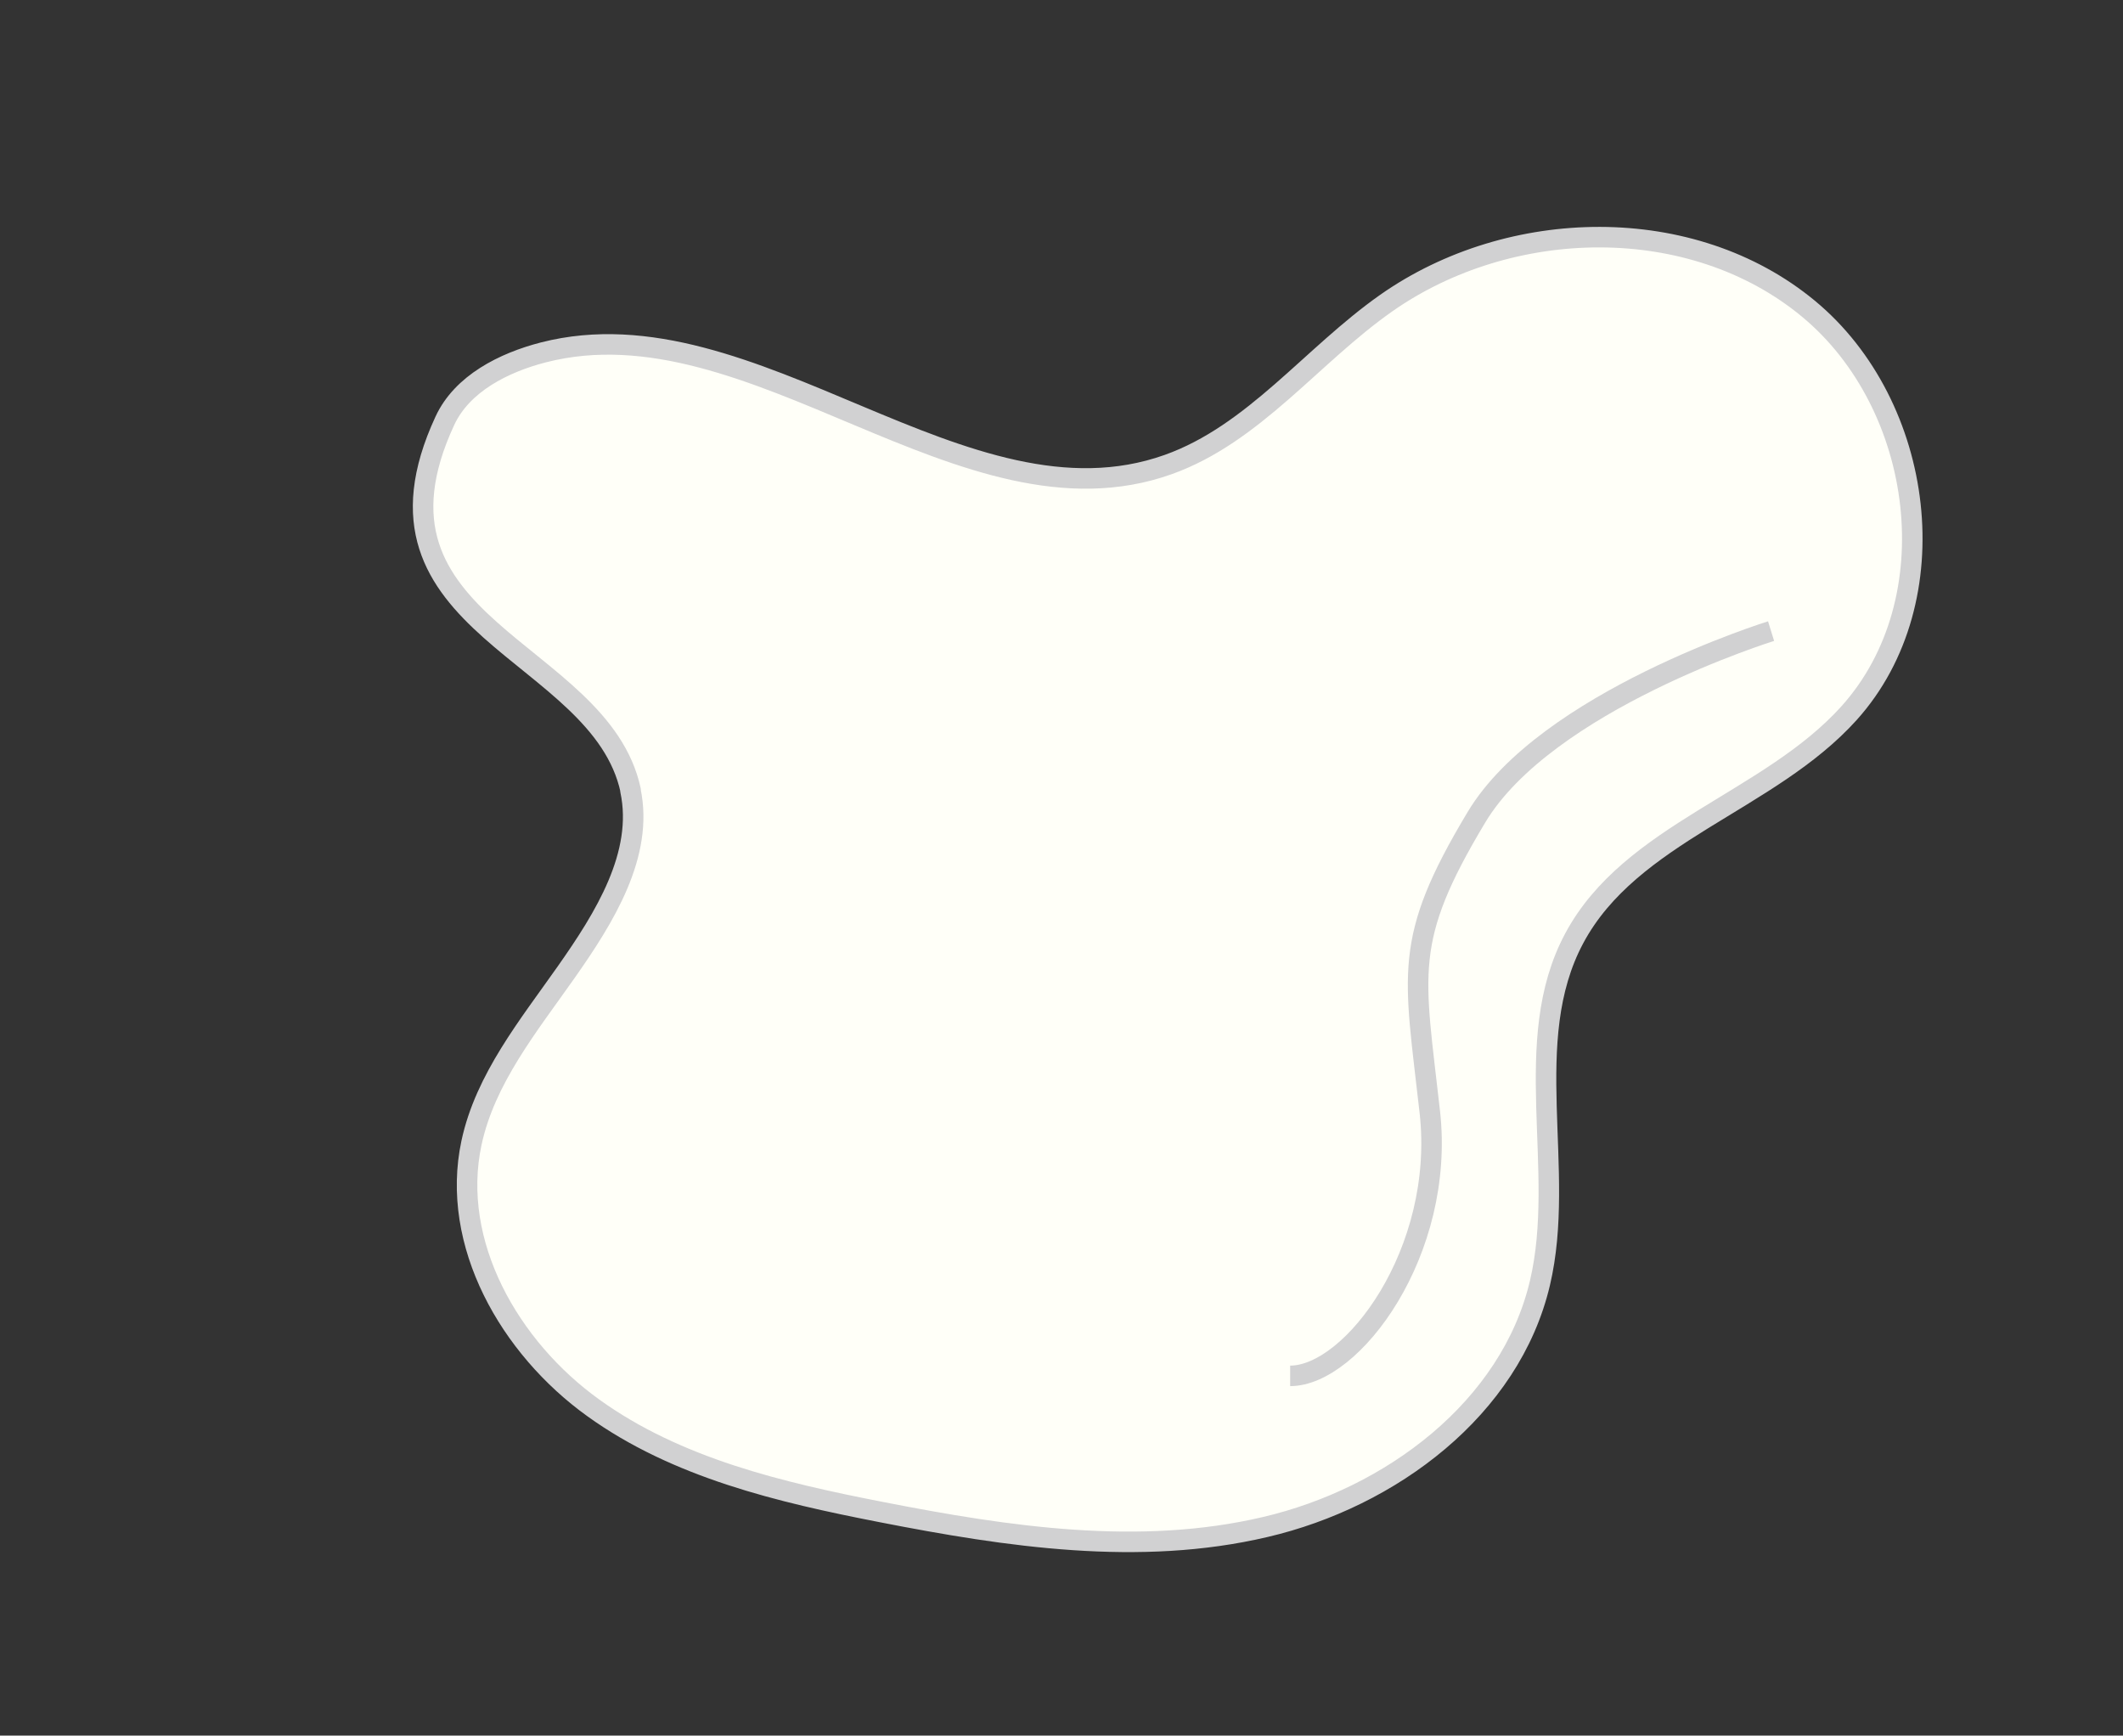 <?xml version="1.0" encoding="UTF-8"?>
<svg id="_レイヤー_2" data-name="レイヤー 2" xmlns="http://www.w3.org/2000/svg" viewBox="0 0 103.52 84.62">
  <rect x="0" y="0" width="103.52" height="84.62" fill="#333333" stroke="none"/>
  <defs>
    <style>
      .cls-1, .cls-2 {
        fill: none;
      }

      .cls-3 {
        fill: #fffff8;
        stroke-linecap: round;
        stroke-linejoin: round;
      }

      .cls-3, .cls-2 {
        stroke: #d1d1d2;
      }

      .cls-2 {
        stroke-miterlimit: 10;
      }
    </style>
  </defs>
  <g id="_デザイン" data-name="デザイン">
    <g>
      <path class="cls-3" d="M30.74,38.53c.67,3.13-1.28,6.23-3.12,8.85-1.84,2.62-3.96,5.21-4.63,8.34-1.05,4.91,1.86,9.99,5.94,12.92,4.07,2.93,9.11,4.12,14.04,5.08,6.18,1.21,12.59,2.17,18.72.73,6.13-1.43,11.96-5.78,13.4-11.9,1.3-5.53-1.01-11.79,1.67-16.8,2.75-5.15,9.51-6.65,13.41-10.99,4.93-5.49,3.69-15.01-1.99-19.71-5.68-4.7-14.55-4.51-20.59-.27-3.63,2.55-6.45,6.38-10.63,7.87-9.94,3.54-20.23-8.09-30.46-5.47-1.94.5-3.97,1.52-4.81,3.34-4.68,10.09,7.57,11.09,9.06,18.01Z"/>
      <path class="cls-2" d="M86.36,30.77s-10.97,3.4-14.37,9.08c-3.62,6.03-3.03,7.56-2.27,14.37s-3.78,12.86-6.81,12.86"/>
      <rect class="cls-1" y="0" width="103.52" height="84.62"/>
    </g>
  </g>
</svg>